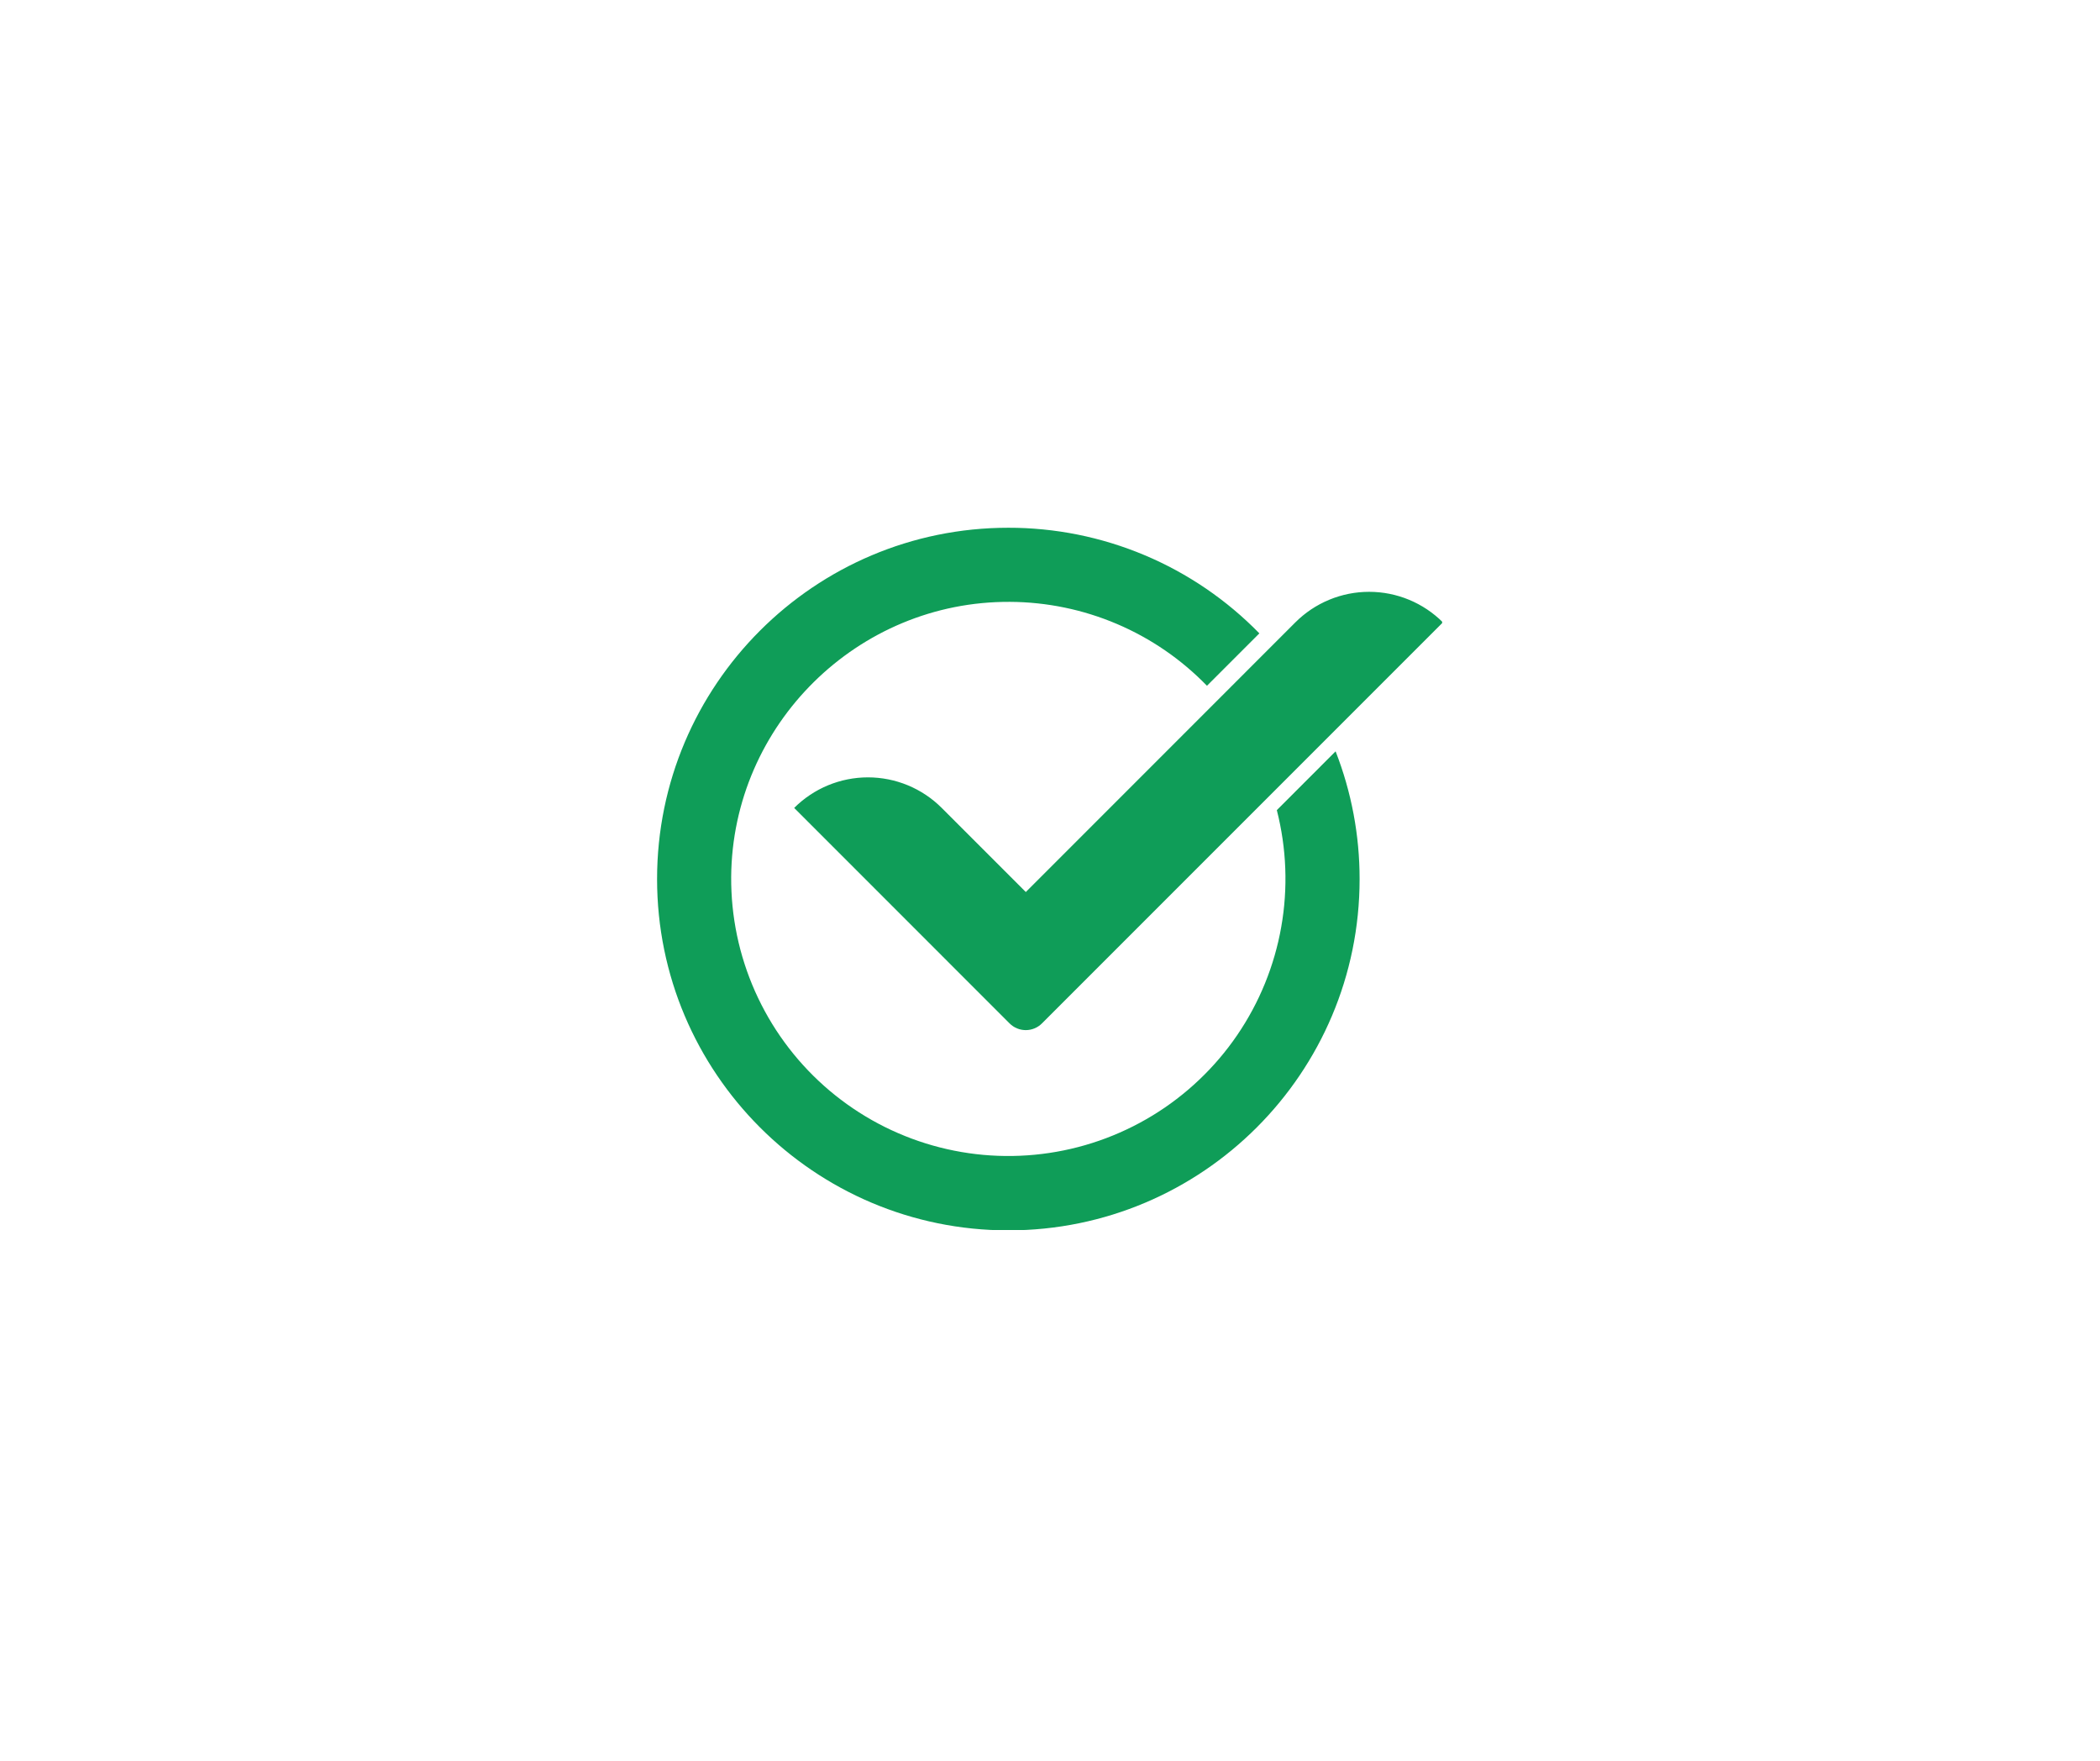 <svg version="1.0" preserveAspectRatio="xMidYMid meet" height="788" viewBox="0 0 705 591" zoomAndPan="magnify" width="940" xmlns:xlink="http://www.w3.org/1999/xlink" xmlns="http://www.w3.org/2000/svg"><defs><clipPath id="5ec99798f4"><path clip-rule="nonzero" d="M 220.59 177 L 484.145 177 L 484.145 412.852 L 220.59 412.852 Z M 220.59 177"></path></clipPath></defs><g clip-path="url(#5ec99798f4)"><path fill-rule="nonzero" fill-opacity="1" d="M 456.438 295.051 C 456.438 360.172 403.641 412.969 338.52 412.969 C 273.395 412.969 220.59 360.105 220.59 295.051 C 220.59 229.992 273.379 177.137 338.504 177.137 C 342.418 177.129 346.324 177.32 350.223 177.707 C 354.121 178.09 357.988 178.672 361.828 179.441 C 365.668 180.215 369.457 181.176 373.203 182.328 C 376.945 183.477 380.621 184.812 384.23 186.332 C 387.84 187.848 391.367 189.543 394.809 191.414 C 398.246 193.285 401.586 195.324 404.824 197.527 C 408.059 199.73 411.18 202.094 414.18 204.609 C 417.18 207.125 420.051 209.785 422.785 212.586 L 405.195 230.176 C 403.051 227.969 400.805 225.871 398.453 223.887 C 396.098 221.898 393.656 220.035 391.117 218.293 C 388.578 216.551 385.961 214.941 383.266 213.461 C 380.566 211.977 377.801 210.633 374.969 209.43 C 372.137 208.223 369.254 207.16 366.316 206.242 C 363.379 205.32 360.402 204.551 357.387 203.93 C 354.375 203.305 351.336 202.836 348.273 202.516 C 345.215 202.195 342.145 202.027 339.066 202.012 C 287.961 201.707 245.852 243.215 245.465 294.348 C 245.457 295.996 245.488 297.641 245.566 299.285 C 245.641 300.934 245.762 302.574 245.926 304.215 C 246.09 305.852 246.297 307.484 246.547 309.113 C 246.797 310.742 247.09 312.363 247.426 313.977 C 247.762 315.586 248.145 317.191 248.562 318.781 C 248.984 320.375 249.449 321.957 249.957 323.523 C 250.461 325.09 251.008 326.645 251.598 328.184 C 252.184 329.723 252.812 331.242 253.48 332.75 C 254.152 334.254 254.859 335.742 255.605 337.207 C 256.355 338.676 257.141 340.121 257.965 341.551 C 258.789 342.977 259.652 344.379 260.551 345.758 C 261.449 347.137 262.387 348.492 263.359 349.824 C 264.328 351.156 265.336 352.457 266.375 353.734 C 267.414 355.012 268.488 356.262 269.598 357.48 C 270.703 358.699 271.84 359.891 273.012 361.051 C 274.184 362.211 275.383 363.336 276.613 364.434 C 277.84 365.531 279.102 366.594 280.387 367.621 C 281.672 368.648 282.984 369.645 284.324 370.602 C 285.664 371.562 287.027 372.484 288.414 373.371 C 289.805 374.258 291.215 375.109 292.648 375.922 C 294.082 376.734 295.535 377.504 297.008 378.242 C 298.484 378.977 299.977 379.672 301.488 380.324 C 303 380.98 304.527 381.598 306.07 382.172 C 307.613 382.746 309.172 383.277 310.746 383.77 C 312.316 384.262 313.902 384.711 315.496 385.117 C 317.094 385.523 318.699 385.891 320.316 386.211 C 321.93 386.535 323.555 386.812 325.184 387.047 C 326.812 387.285 328.449 387.477 330.09 387.625 C 331.73 387.773 333.375 387.879 335.02 387.941 C 336.668 388.004 338.312 388.02 339.961 387.996 C 341.605 387.969 343.254 387.898 344.895 387.785 C 346.539 387.676 348.18 387.516 349.812 387.316 C 351.449 387.117 353.078 386.875 354.699 386.586 C 356.32 386.301 357.934 385.969 359.539 385.598 C 361.145 385.227 362.738 384.812 364.32 384.355 C 365.902 383.898 367.473 383.398 369.027 382.859 C 370.586 382.316 372.125 381.734 373.648 381.113 C 375.176 380.492 376.684 379.828 378.172 379.125 C 379.664 378.426 381.133 377.684 382.586 376.902 C 384.035 376.121 385.465 375.305 386.871 374.449 C 388.277 373.59 389.66 372.699 391.023 371.77 C 392.383 370.84 393.715 369.875 395.023 368.871 C 396.332 367.871 397.613 366.836 398.867 365.77 C 400.121 364.699 401.344 363.598 402.539 362.465 C 403.734 361.332 404.898 360.168 406.031 358.973 C 407.168 357.777 408.266 356.551 409.336 355.297 C 410.402 354.043 411.438 352.762 412.438 351.453 C 413.438 350.145 414.402 348.809 415.332 347.449 C 416.262 346.09 417.152 344.703 418.008 343.297 C 418.863 341.891 419.684 340.461 420.461 339.008 C 421.242 337.559 421.98 336.086 422.684 334.598 C 423.387 333.105 424.047 331.598 424.668 330.074 C 425.289 328.547 425.871 327.008 426.41 325.449 C 426.949 323.895 427.449 322.324 427.906 320.742 C 428.359 319.156 428.773 317.562 429.148 315.961 C 429.52 314.355 429.848 312.742 430.133 311.117 C 430.418 309.496 430.664 307.867 430.863 306.234 C 431.062 304.598 431.219 302.957 431.328 301.316 C 431.441 299.672 431.512 298.027 431.535 296.379 C 431.562 294.73 431.543 293.086 431.48 291.438 C 431.418 289.793 431.312 288.148 431.16 286.508 C 431.012 284.867 430.82 283.234 430.582 281.602 C 430.344 279.973 430.066 278.352 429.742 276.734 C 429.422 275.121 429.055 273.516 428.648 271.918 L 448.379 252.184 C 451.047 259.016 453.059 266.035 454.414 273.238 C 455.766 280.445 456.441 287.715 456.438 295.051 Z M 344.379 299.406 L 316.148 271.176 C 315.336 270.363 314.488 269.594 313.602 268.867 C 312.715 268.137 311.793 267.457 310.84 266.82 C 309.887 266.184 308.902 265.594 307.891 265.051 C 306.879 264.512 305.844 264.023 304.785 263.582 C 303.727 263.145 302.648 262.758 301.551 262.426 C 300.453 262.094 299.34 261.812 298.215 261.59 C 297.09 261.367 295.957 261.199 294.816 261.086 C 293.676 260.973 292.531 260.918 291.383 260.918 C 290.234 260.918 289.09 260.973 287.949 261.086 C 286.809 261.199 285.676 261.367 284.551 261.59 C 283.426 261.812 282.312 262.094 281.215 262.426 C 280.121 262.758 279.039 263.145 277.98 263.582 C 276.922 264.023 275.887 264.512 274.875 265.051 C 273.863 265.594 272.879 266.184 271.926 266.82 C 270.973 267.457 270.051 268.137 269.164 268.867 C 268.277 269.594 267.43 270.363 266.617 271.176 L 319.598 324.168 L 338.934 343.504 C 339.293 343.863 339.68 344.18 340.098 344.461 C 340.52 344.738 340.961 344.977 341.426 345.168 C 341.891 345.363 342.371 345.508 342.867 345.605 C 343.359 345.703 343.859 345.754 344.363 345.754 C 344.867 345.754 345.367 345.703 345.863 345.605 C 346.355 345.508 346.836 345.363 347.301 345.168 C 347.77 344.977 348.211 344.738 348.629 344.461 C 349.047 344.18 349.438 343.863 349.793 343.504 L 369.129 324.168 L 484.402 208.898 C 483.59 208.086 482.742 207.316 481.852 206.59 C 480.965 205.863 480.047 205.18 479.094 204.543 C 478.141 203.906 477.156 203.316 476.145 202.777 C 475.133 202.234 474.098 201.746 473.039 201.309 C 471.977 200.867 470.898 200.48 469.801 200.148 C 468.703 199.816 467.594 199.539 466.465 199.312 C 465.34 199.09 464.207 198.922 463.066 198.809 C 461.926 198.699 460.781 198.641 459.633 198.641 C 458.488 198.641 457.344 198.699 456.199 198.809 C 455.059 198.922 453.926 199.09 452.801 199.312 C 451.676 199.539 450.566 199.816 449.465 200.148 C 448.367 200.48 447.289 200.867 446.23 201.309 C 445.172 201.746 444.137 202.234 443.125 202.777 C 442.113 203.316 441.129 203.906 440.176 204.543 C 439.223 205.18 438.301 205.863 437.414 206.59 C 436.527 207.316 435.68 208.086 434.867 208.898 Z M 344.379 299.406" fill="#0f9d58"></path></g></svg>